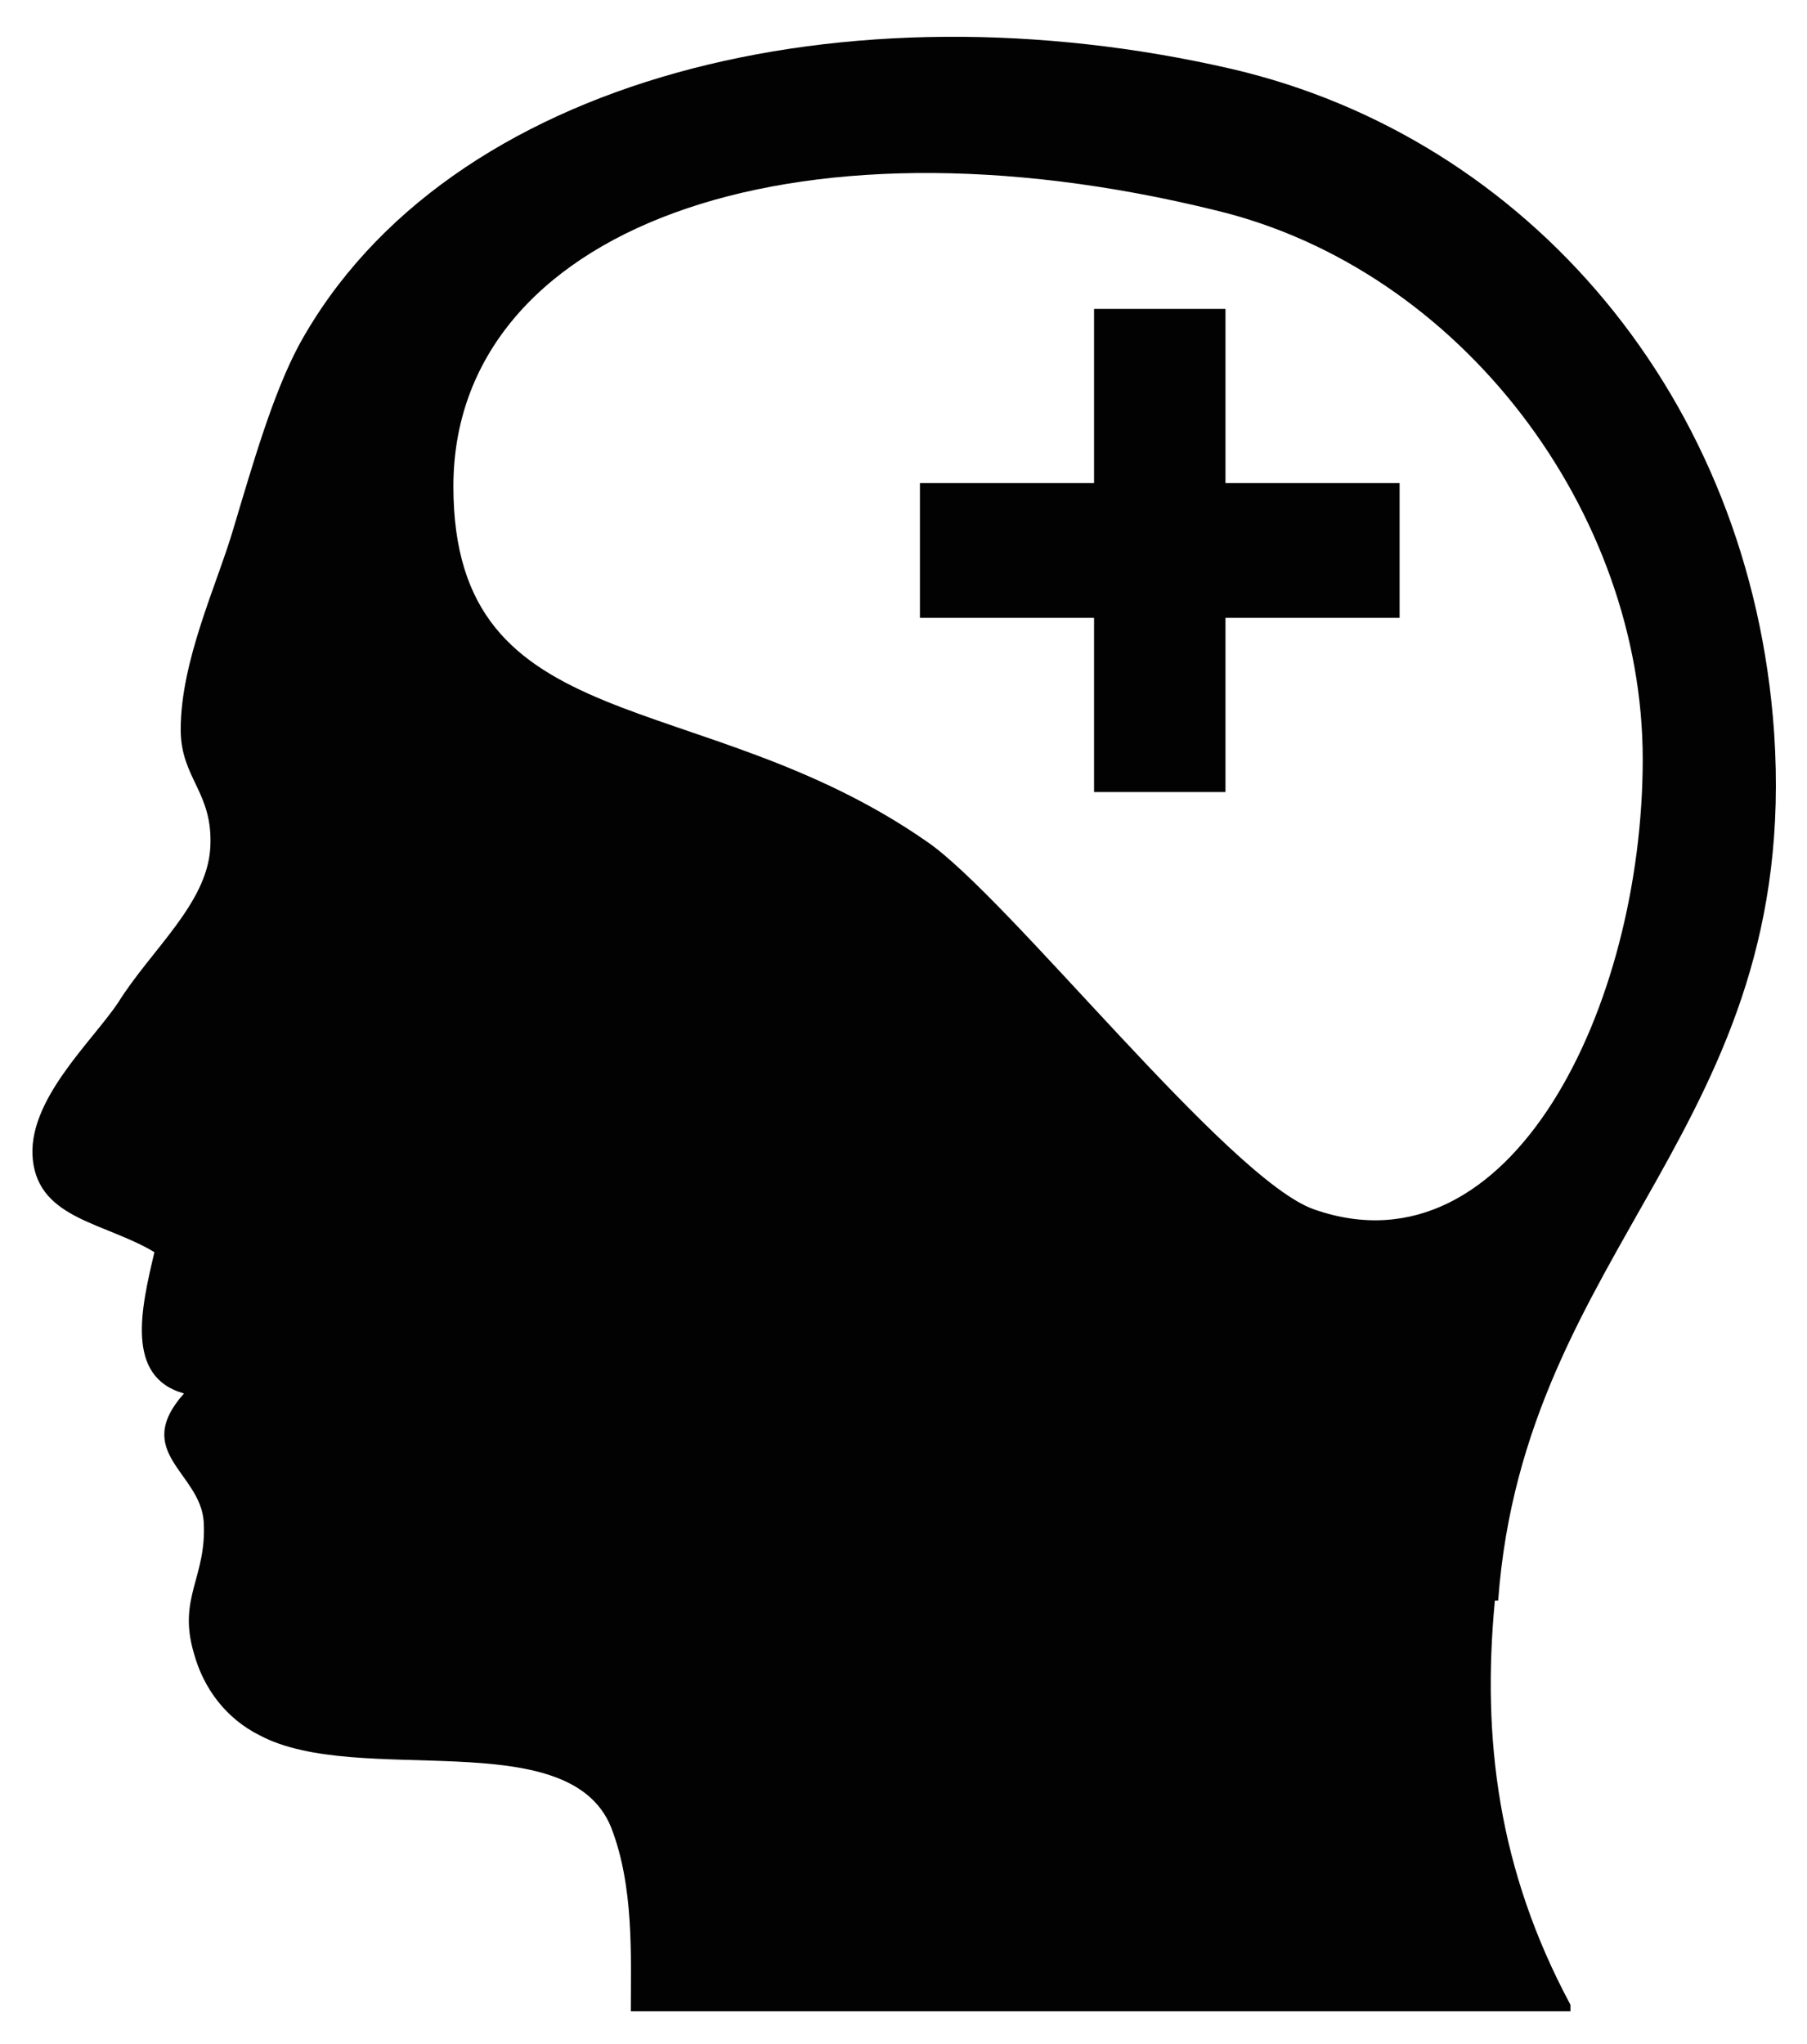 <?xml version="1.0" encoding="UTF-8"?>
<svg id="behavioral" xmlns="http://www.w3.org/2000/svg" version="1.1" viewBox="0 0 55 62.2">
  <!-- Generator: Adobe Illustrator 29.5.1, SVG Export Plug-In . SVG Version: 2.1.0 Build 141)  -->
  <defs>
    <style>
      .st0 {
        fill: #020202;
        fill-rule: evenodd;
      }
    </style>
  </defs>
  <path class="st0" d="M45.6,48.7c.8-10.8,9.2-14.4,8.4-26.4-.7-10.2-7.5-18.1-16.5-20.2-11.7-2.7-23.9.2-28.4,8.4-.8,1.5-1.4,3.6-2,5.6-.5,1.7-1.6,4-1.6,6.1,0,1.5,1,1.9.9,3.6s-1.8,3.1-2.8,4.7c-.8,1.2-2.8,3-2.6,4.8s2.2,1.9,3.7,2.8c-.4,1.7-.9,3.8.9,4.3-1.6,1.8.5,2.4.6,3.9.1,1.7-.8,2.3-.3,4,.3,1.1,1,2,2,2.5,3,1.6,9.4-.4,10.7,2.8.7,1.8.6,3.9.6,5.6h28.6v-.2c-2.2-4.1-2.7-8.1-2.3-12.3ZM40,36.8c-2.6-.9-9.3-9.5-11.8-11.2-6.9-4.8-14.4-3-14.4-10.8S24,3.2,37,6.4c7.5,1.8,13,9.2,13,16.7s-4,15.8-10,13.7Z"/>
  <polygon class="st0" points="42.6 14.7 37.3 14.7 37.3 9.4 33.3 9.4 33.3 14.7 28 14.7 28 18.8 33.3 18.8 33.3 24.1 37.3 24.1 37.3 18.8 42.6 18.8 42.6 14.7"/>
</svg>